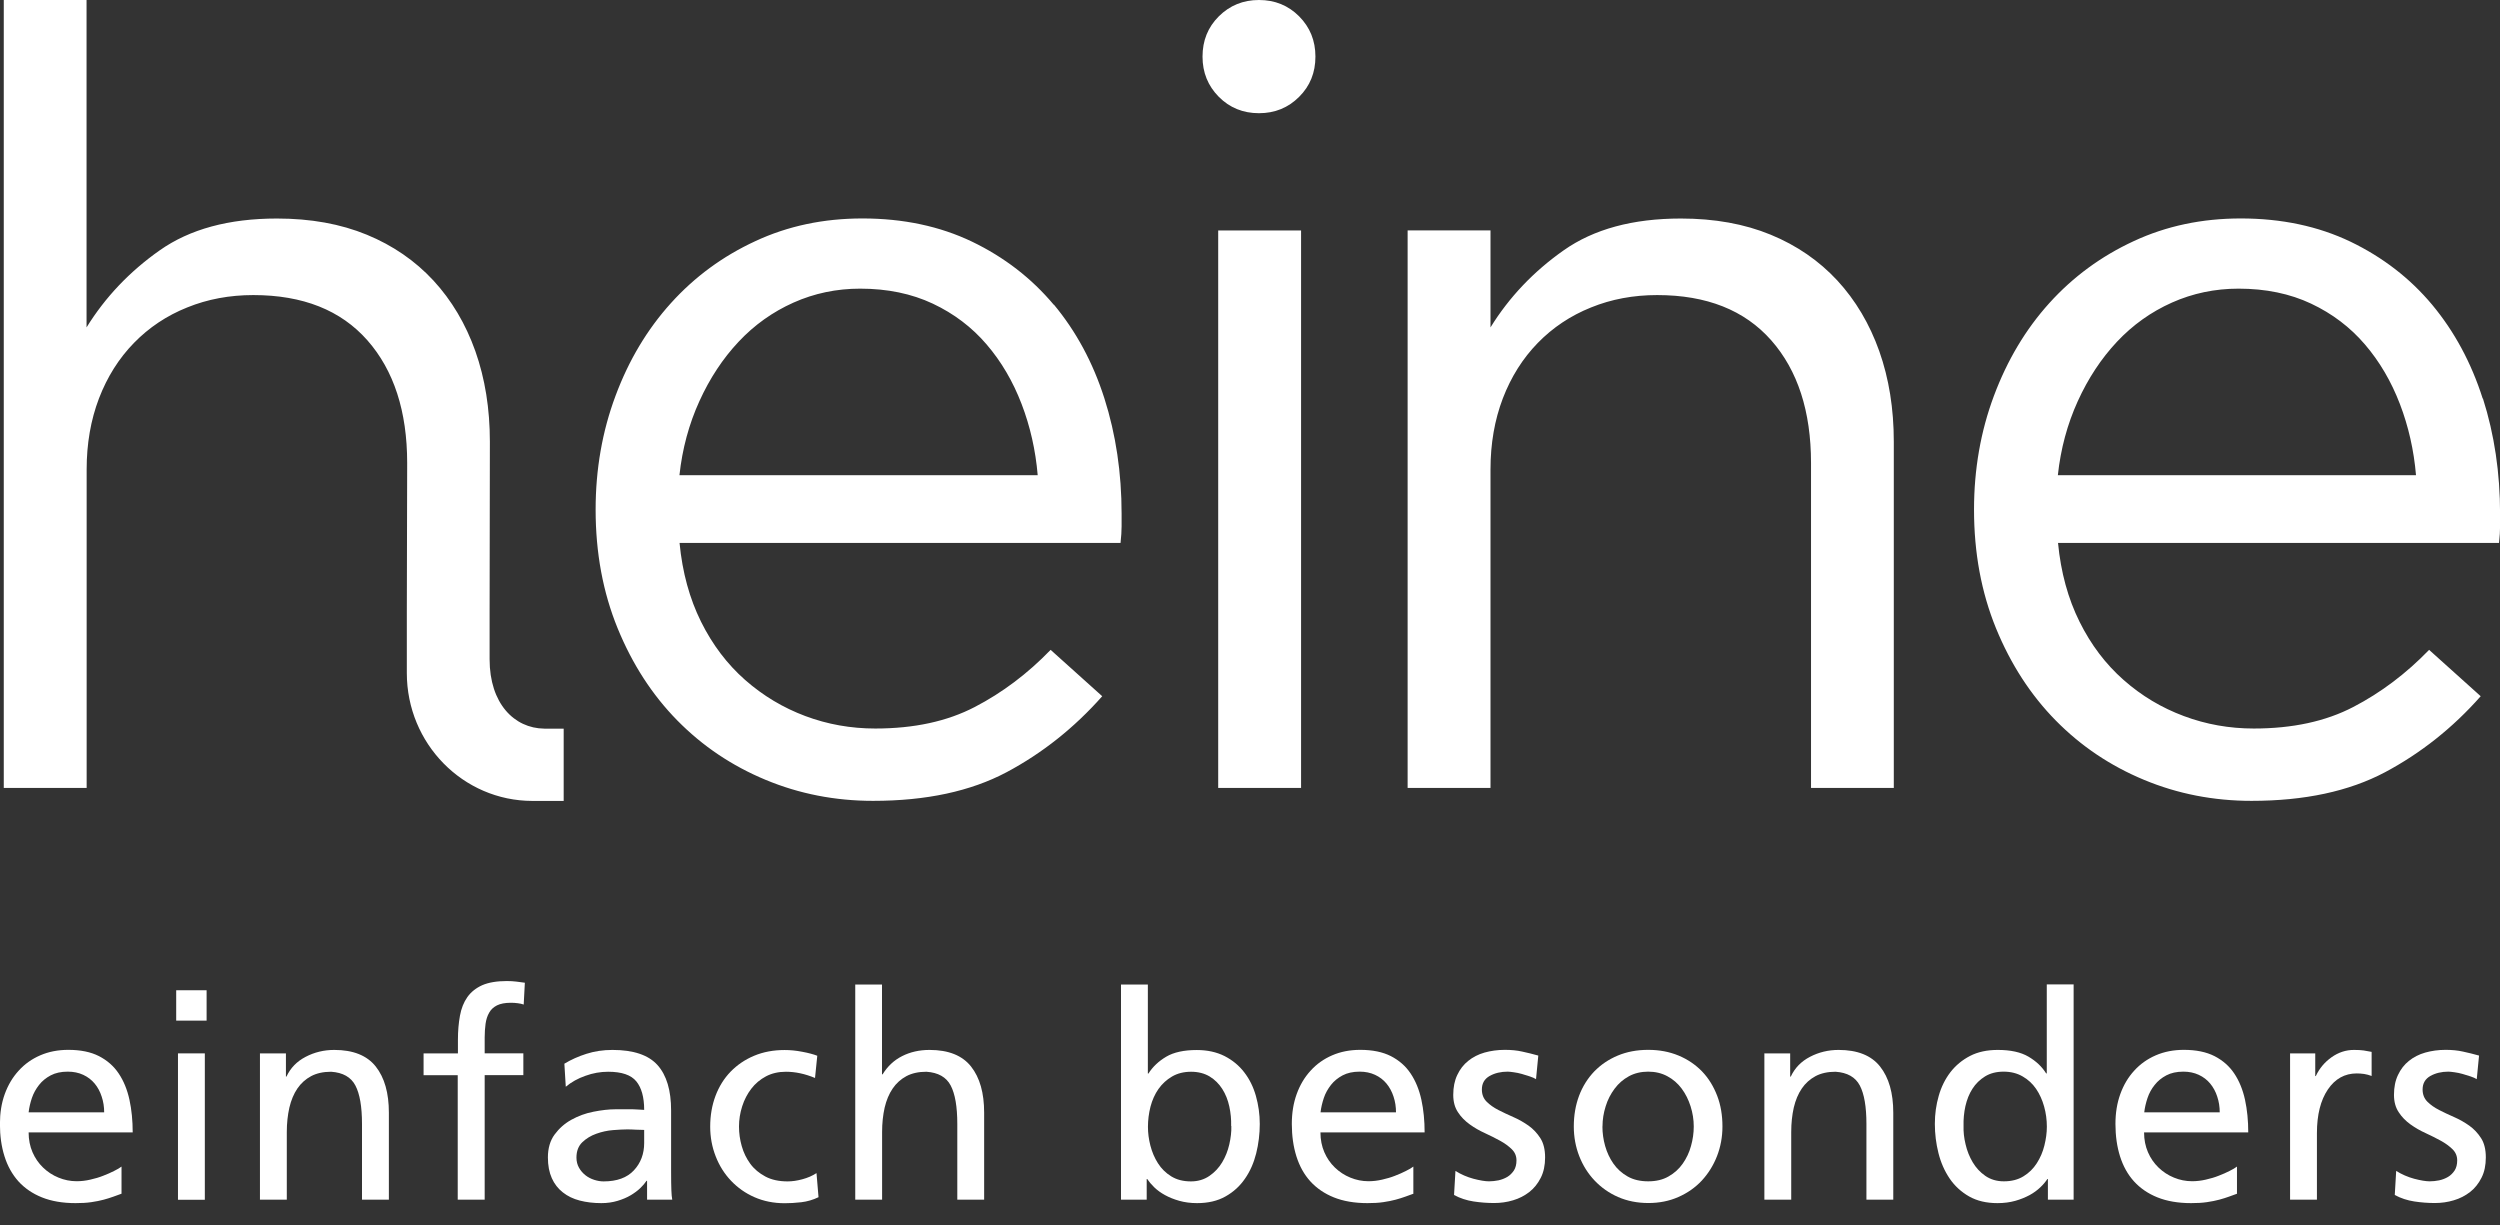 <svg width="100" height="49" viewBox="0 0 100 49" fill="none" xmlns="http://www.w3.org/2000/svg">
<rect x="0" y="0" width="100" height="49" fill="#333333" stroke="none"/>
<g clip-path="url(#clip0_177_1573)">
<path d="M21.768 29.145C20.57 29.131 19.584 28.142 19.584 26.372C19.584 25.069 19.584 24.483 19.584 24.483L19.595 17.67C19.595 16.349 19.401 15.141 19.014 14.046C18.626 12.955 18.066 12.012 17.337 11.221C16.604 10.43 15.717 9.819 14.671 9.388C13.624 8.957 12.427 8.741 11.078 8.741C9.155 8.741 7.594 9.165 6.389 10.013C5.185 10.86 4.209 11.888 3.462 13.096V0H0.151V31.518H3.466V18.775C3.466 17.744 3.631 16.797 3.959 15.936C4.29 15.074 4.755 14.336 5.357 13.718C5.96 13.1 6.668 12.626 7.488 12.298C8.306 11.966 9.186 11.803 10.134 11.803C12.113 11.803 13.632 12.407 14.695 13.612C15.755 14.816 16.287 16.455 16.287 18.517L16.273 24.483V26.913C16.273 26.913 16.273 26.92 16.273 26.923C16.273 29.745 18.52 32.034 21.296 32.037H22.547V29.148H21.772L21.768 29.145ZM42.152 12.192C41.261 11.129 40.172 10.288 38.883 9.667C37.594 9.049 36.129 8.738 34.495 8.738C32.945 8.738 31.518 9.038 30.215 9.645C28.908 10.249 27.784 11.076 26.837 12.125C25.889 13.174 25.15 14.41 24.621 15.833C24.089 17.257 23.825 18.775 23.825 20.386C23.825 22.113 24.118 23.692 24.706 25.133C25.294 26.57 26.09 27.799 27.094 28.82C28.098 29.841 29.274 30.632 30.623 31.193C31.972 31.755 33.406 32.034 34.924 32.034C37.048 32.034 38.823 31.652 40.261 30.89C41.694 30.127 42.969 29.113 44.089 27.849L42.025 25.994C41.106 26.945 40.095 27.707 38.992 28.279C37.886 28.855 36.562 29.141 35.012 29.141C34.036 29.141 33.103 28.975 32.215 28.643C31.328 28.311 30.525 27.831 29.806 27.199C29.088 26.567 28.499 25.79 28.041 24.868C27.584 23.946 27.295 22.897 27.182 21.717H44.822C44.85 21.459 44.864 21.237 44.864 21.05V20.555C44.864 18.917 44.635 17.377 44.177 15.939C43.719 14.502 43.043 13.252 42.156 12.185L42.152 12.192ZM27.178 19.008C27.291 17.952 27.559 16.963 27.975 16.049C28.39 15.134 28.915 14.339 29.546 13.668C30.176 12.997 30.909 12.475 31.74 12.104C32.571 11.733 33.462 11.546 34.406 11.546C35.495 11.546 36.464 11.747 37.312 12.146C38.158 12.545 38.876 13.089 39.465 13.778C40.053 14.463 40.518 15.258 40.863 16.158C41.208 17.059 41.423 18.009 41.508 19.008H27.182H27.178ZM50.359 0C49.725 0 49.19 0.219 48.753 0.653C48.316 1.088 48.101 1.625 48.101 2.264C48.101 2.903 48.32 3.436 48.753 3.874C49.186 4.309 49.722 4.528 50.359 4.528C50.997 4.528 51.529 4.309 51.965 3.874C52.402 3.44 52.617 2.903 52.617 2.264C52.617 1.625 52.399 1.091 51.965 0.653C51.532 0.219 50.997 0 50.359 0ZM48.728 31.518H52.043V9.218H48.728V31.522V31.518ZM99.309 15.946C98.852 14.509 98.175 13.259 97.288 12.192C96.4 11.129 95.308 10.288 94.019 9.667C92.726 9.049 91.264 8.738 89.63 8.738C88.08 8.738 86.654 9.038 85.35 9.645C84.044 10.249 82.92 11.076 81.972 12.125C81.025 13.174 80.289 14.41 79.757 15.833C79.225 17.257 78.961 18.775 78.961 20.386C78.961 22.113 79.253 23.692 79.841 25.133C80.43 26.57 81.226 27.799 82.23 28.82C83.234 29.841 84.41 30.632 85.759 31.193C87.108 31.755 88.542 32.034 90.063 32.034C92.184 32.034 93.963 31.652 95.4 30.89C96.833 30.127 98.112 29.113 99.228 27.849L97.164 25.994C96.245 26.945 95.234 27.707 94.132 28.279C93.026 28.855 91.701 29.141 90.151 29.141C89.176 29.141 88.242 28.975 87.355 28.643C86.463 28.311 85.66 27.831 84.945 27.199C84.227 26.567 83.638 25.79 83.181 24.868C82.723 23.946 82.434 22.897 82.321 21.717H99.961C99.989 21.459 100.003 21.237 100.003 21.05V20.555C100.003 18.917 99.775 17.377 99.317 15.939L99.309 15.946ZM82.314 19.008C82.427 17.952 82.695 16.963 83.11 16.049C83.526 15.134 84.051 14.339 84.681 13.668C85.312 12.997 86.044 12.475 86.876 12.104C87.707 11.733 88.598 11.546 89.542 11.546C90.63 11.546 91.599 11.747 92.445 12.146C93.29 12.545 94.008 13.089 94.597 13.778C95.185 14.463 95.65 15.258 95.995 16.158C96.34 17.059 96.555 18.009 96.64 19.008H82.314ZM73.494 11.221C72.761 10.43 71.874 9.819 70.828 9.388C69.781 8.957 68.584 8.741 67.235 8.741C65.312 8.741 63.751 9.165 62.547 10.013C61.342 10.86 60.366 11.888 59.62 13.096V9.215H56.305V31.518H59.62V18.775C59.62 17.744 59.785 16.797 60.113 15.936C60.444 15.074 60.909 14.336 61.511 13.718C62.113 13.1 62.825 12.626 63.642 12.298C64.459 11.966 65.34 11.803 66.287 11.803C68.267 11.803 69.785 12.407 70.849 13.612C71.909 14.816 72.441 16.455 72.441 18.517V31.518H75.752V17.67C75.752 16.349 75.558 15.141 75.171 14.046C74.783 12.955 74.223 12.012 73.494 11.221Z" fill="white"/>
<path d="M4.864 47.747C4.759 47.786 4.646 47.825 4.533 47.867C4.417 47.91 4.29 47.948 4.149 47.987C4.009 48.026 3.843 48.058 3.656 48.086C3.47 48.114 3.258 48.125 3.022 48.125C2.505 48.125 2.054 48.047 1.677 47.895C1.3 47.744 0.986 47.528 0.736 47.253C0.49 46.977 0.303 46.645 0.18 46.253C0.056 45.861 -0.003 45.43 -0.003 44.957C-0.003 44.519 0.06 44.123 0.19 43.763C0.321 43.403 0.504 43.092 0.747 42.827C0.986 42.562 1.275 42.358 1.61 42.213C1.944 42.068 2.318 41.994 2.733 41.994C3.223 41.994 3.632 42.078 3.959 42.245C4.287 42.414 4.551 42.644 4.748 42.94C4.946 43.233 5.09 43.587 5.178 43.989C5.266 44.392 5.308 44.83 5.308 45.296H1.145C1.145 45.586 1.198 45.85 1.3 46.087C1.402 46.324 1.543 46.529 1.723 46.702C1.902 46.875 2.106 47.009 2.339 47.104C2.571 47.2 2.814 47.249 3.065 47.249C3.248 47.249 3.431 47.228 3.614 47.185C3.797 47.143 3.97 47.094 4.128 47.03C4.287 46.967 4.435 46.907 4.562 46.839C4.692 46.776 4.791 46.716 4.861 46.663V47.74L4.864 47.747ZM4.167 44.498C4.167 44.275 4.135 44.067 4.068 43.866C4.005 43.668 3.91 43.491 3.787 43.343C3.663 43.194 3.512 43.078 3.329 42.993C3.146 42.908 2.941 42.866 2.709 42.866C2.441 42.866 2.216 42.916 2.029 43.014C1.842 43.113 1.684 43.24 1.561 43.399C1.437 43.558 1.339 43.731 1.275 43.922C1.212 44.113 1.166 44.303 1.145 44.494H4.167V44.498Z" fill="white"/>
<path d="M8.264 40.825H7.048V39.61H8.264V40.825ZM7.119 42.135H8.193V47.991H7.119V42.135Z" fill="white"/>
<path d="M10.395 42.135H11.437V43.064H11.458C11.62 42.718 11.874 42.456 12.226 42.273C12.578 42.089 12.959 41.997 13.371 41.997C14.128 41.997 14.681 42.22 15.03 42.661C15.382 43.106 15.555 43.721 15.555 44.508V47.987H14.48V44.957C14.48 44.268 14.392 43.756 14.216 43.421C14.04 43.085 13.716 42.901 13.244 42.87C12.931 42.87 12.663 42.93 12.445 43.046C12.226 43.163 12.04 43.329 11.895 43.541C11.751 43.753 11.645 44.007 11.575 44.304C11.508 44.6 11.472 44.929 11.472 45.278V47.987H10.398V42.132L10.395 42.135Z" fill="white"/>
<path d="M18.317 43.007H16.943V42.135H18.317V41.595C18.317 41.242 18.345 40.92 18.398 40.63C18.45 40.341 18.549 40.09 18.694 39.885C18.838 39.68 19.039 39.521 19.289 39.408C19.539 39.299 19.87 39.242 20.271 39.242C20.409 39.242 20.536 39.249 20.655 39.264C20.775 39.278 20.888 39.295 20.994 39.309L20.948 40.182C20.888 40.157 20.807 40.143 20.712 40.129C20.617 40.115 20.522 40.111 20.43 40.111C20.201 40.111 20.018 40.147 19.881 40.214C19.743 40.284 19.637 40.38 19.567 40.507C19.493 40.634 19.447 40.782 19.423 40.948C19.401 41.118 19.387 41.301 19.387 41.499V42.132H20.934V43.004H19.387V47.987H18.309V43.004L18.317 43.007Z" fill="white"/>
<path d="M22.575 42.548C22.843 42.386 23.135 42.255 23.456 42.153C23.776 42.05 24.125 41.997 24.498 41.997C25.337 41.997 25.939 42.199 26.302 42.605C26.665 43.011 26.844 43.615 26.844 44.417V46.839C26.844 47.182 26.848 47.44 26.855 47.609C26.862 47.779 26.872 47.903 26.89 47.987H25.883V47.231H25.862C25.802 47.323 25.717 47.422 25.611 47.525C25.506 47.627 25.375 47.722 25.227 47.811C25.08 47.899 24.904 47.973 24.706 48.033C24.509 48.093 24.291 48.125 24.055 48.125C23.741 48.125 23.452 48.09 23.192 48.023C22.931 47.956 22.702 47.846 22.512 47.694C22.322 47.546 22.174 47.355 22.072 47.126C21.969 46.896 21.916 46.62 21.916 46.299C21.916 45.932 22.005 45.624 22.184 45.381C22.364 45.137 22.586 44.939 22.854 44.791C23.121 44.643 23.413 44.533 23.734 44.47C24.055 44.406 24.351 44.371 24.625 44.371H25.196C25.28 44.371 25.368 44.371 25.463 44.378C25.559 44.381 25.661 44.388 25.767 44.395C25.767 43.89 25.661 43.509 25.453 43.255C25.242 42.997 24.868 42.87 24.326 42.87C24.019 42.87 23.716 42.923 23.417 43.032C23.114 43.138 22.854 43.283 22.631 43.47L22.575 42.552V42.548ZM25.77 45.197C25.657 45.197 25.541 45.194 25.428 45.187C25.312 45.179 25.199 45.176 25.083 45.176C24.939 45.176 24.752 45.187 24.523 45.204C24.294 45.222 24.072 45.271 23.854 45.349C23.635 45.427 23.449 45.54 23.294 45.688C23.139 45.836 23.058 46.041 23.058 46.303C23.058 46.455 23.093 46.592 23.16 46.709C23.227 46.829 23.315 46.928 23.417 47.009C23.519 47.09 23.635 47.15 23.766 47.193C23.896 47.235 24.023 47.256 24.143 47.256C24.678 47.256 25.083 47.108 25.354 46.815C25.629 46.522 25.767 46.154 25.767 45.72V45.204L25.77 45.197Z" fill="white"/>
<path d="M32.603 43.12C32.198 42.951 31.811 42.87 31.437 42.87C31.142 42.87 30.874 42.93 30.641 43.053C30.409 43.177 30.212 43.339 30.053 43.548C29.895 43.753 29.771 43.989 29.687 44.254C29.602 44.519 29.56 44.787 29.56 45.063C29.56 45.324 29.595 45.582 29.669 45.843C29.743 46.105 29.856 46.338 30.011 46.55C30.166 46.762 30.37 46.931 30.617 47.062C30.863 47.193 31.159 47.256 31.504 47.256C31.688 47.256 31.885 47.228 32.093 47.171C32.304 47.115 32.491 47.034 32.66 46.924L32.741 47.888C32.519 47.994 32.29 48.062 32.047 48.09C31.807 48.118 31.585 48.129 31.388 48.129C30.944 48.129 30.543 48.047 30.18 47.888C29.817 47.73 29.504 47.507 29.239 47.228C28.975 46.949 28.771 46.624 28.627 46.253C28.482 45.882 28.408 45.487 28.408 45.066C28.408 44.621 28.479 44.212 28.619 43.837C28.76 43.463 28.961 43.138 29.225 42.866C29.49 42.594 29.803 42.382 30.166 42.23C30.529 42.078 30.934 42.001 31.385 42.001C31.607 42.001 31.839 42.022 32.089 42.071C32.336 42.117 32.536 42.17 32.691 42.23L32.6 43.127L32.603 43.12Z" fill="white"/>
<path d="M34.206 39.38H35.28V42.972H35.305C35.502 42.651 35.763 42.407 36.084 42.245C36.404 42.082 36.77 41.997 37.182 41.997C37.94 41.997 38.493 42.22 38.842 42.661C39.194 43.106 39.366 43.721 39.366 44.508V47.987H38.292V44.957C38.292 44.268 38.204 43.756 38.028 43.421C37.852 43.085 37.528 42.901 37.056 42.87C36.742 42.87 36.474 42.93 36.256 43.046C36.038 43.163 35.851 43.329 35.707 43.541C35.562 43.753 35.456 44.007 35.386 44.304C35.319 44.6 35.284 44.929 35.284 45.278V47.987H34.21V39.377L34.206 39.38Z" fill="white"/>
<path d="M44.84 39.38H45.914V42.94H45.939C46.108 42.672 46.344 42.449 46.647 42.269C46.95 42.089 47.362 42.001 47.873 42.001C48.292 42.001 48.662 42.082 48.979 42.241C49.296 42.403 49.56 42.619 49.768 42.891C49.979 43.163 50.134 43.477 50.236 43.837C50.338 44.198 50.391 44.572 50.391 44.961C50.391 45.349 50.342 45.759 50.247 46.137C50.152 46.514 50.004 46.854 49.799 47.147C49.599 47.44 49.338 47.68 49.021 47.857C48.704 48.037 48.324 48.125 47.883 48.125C47.623 48.125 47.386 48.093 47.172 48.033C46.957 47.973 46.767 47.895 46.601 47.804C46.432 47.712 46.291 47.609 46.171 47.493C46.051 47.376 45.96 47.267 45.889 47.161H45.868V47.987H44.84V39.377V39.38ZM49.246 45.038C49.253 44.777 49.229 44.519 49.172 44.258C49.116 43.996 49.021 43.763 48.891 43.558C48.76 43.353 48.591 43.184 48.387 43.06C48.183 42.937 47.932 42.87 47.644 42.87C47.355 42.87 47.101 42.933 46.883 43.06C46.664 43.188 46.485 43.353 46.34 43.558C46.196 43.763 46.09 44 46.02 44.265C45.953 44.53 45.918 44.798 45.918 45.074C45.918 45.317 45.949 45.568 46.016 45.826C46.083 46.084 46.182 46.317 46.319 46.532C46.457 46.748 46.633 46.921 46.851 47.055C47.069 47.189 47.33 47.256 47.637 47.256C47.918 47.256 48.165 47.182 48.376 47.037C48.588 46.892 48.757 46.709 48.887 46.493C49.017 46.274 49.112 46.038 49.172 45.776C49.232 45.515 49.26 45.271 49.253 45.042L49.246 45.038Z" fill="white"/>
<path d="M56.541 47.747C56.436 47.786 56.323 47.825 56.21 47.867C56.094 47.91 55.967 47.948 55.826 47.987C55.685 48.026 55.52 48.058 55.333 48.086C55.146 48.114 54.935 48.125 54.699 48.125C54.181 48.125 53.73 48.047 53.353 47.895C52.977 47.744 52.663 47.528 52.413 47.253C52.163 46.977 51.98 46.645 51.856 46.253C51.733 45.861 51.673 45.43 51.673 44.957C51.673 44.519 51.737 44.123 51.867 43.763C51.997 43.403 52.181 43.092 52.424 42.827C52.663 42.562 52.952 42.358 53.287 42.213C53.621 42.068 53.995 41.994 54.41 41.994C54.9 41.994 55.305 42.078 55.636 42.245C55.964 42.414 56.228 42.644 56.425 42.94C56.622 43.233 56.767 43.587 56.855 43.989C56.943 44.392 56.985 44.83 56.985 45.296H52.818C52.818 45.586 52.871 45.85 52.973 46.087C53.075 46.324 53.216 46.529 53.396 46.702C53.575 46.875 53.78 47.009 54.012 47.104C54.245 47.2 54.488 47.249 54.738 47.249C54.921 47.249 55.104 47.228 55.287 47.185C55.471 47.143 55.643 47.094 55.802 47.03C55.96 46.967 56.108 46.907 56.235 46.839C56.365 46.776 56.464 46.716 56.534 46.663V47.74L56.541 47.747ZM55.84 44.498C55.84 44.275 55.809 44.067 55.742 43.866C55.678 43.668 55.583 43.491 55.46 43.343C55.337 43.194 55.185 43.078 55.002 42.993C54.819 42.908 54.614 42.866 54.386 42.866C54.118 42.866 53.892 42.916 53.706 43.014C53.519 43.113 53.361 43.24 53.237 43.399C53.114 43.558 53.015 43.731 52.952 43.922C52.889 44.113 52.843 44.303 52.822 44.494H55.844L55.84 44.498Z" fill="white"/>
<path d="M58.221 46.839C58.443 46.977 58.679 47.08 58.937 47.15C59.194 47.217 59.401 47.253 59.56 47.253C59.683 47.253 59.806 47.239 59.937 47.214C60.067 47.185 60.183 47.14 60.293 47.076C60.398 47.013 60.486 46.924 60.557 46.818C60.624 46.712 60.659 46.578 60.659 46.416C60.659 46.239 60.596 46.091 60.469 45.967C60.342 45.843 60.187 45.73 60 45.628C59.814 45.526 59.609 45.423 59.394 45.324C59.176 45.225 58.975 45.109 58.789 44.975C58.602 44.84 58.443 44.681 58.32 44.491C58.193 44.303 58.13 44.07 58.13 43.795C58.13 43.488 58.183 43.223 58.292 42.997C58.398 42.771 58.542 42.584 58.729 42.435C58.912 42.287 59.13 42.174 59.38 42.103C59.63 42.033 59.902 41.994 60.194 41.994C60.444 41.994 60.68 42.015 60.891 42.064C61.106 42.11 61.318 42.163 61.532 42.223L61.441 43.166C61.381 43.127 61.297 43.092 61.194 43.057C61.092 43.022 60.983 42.99 60.874 42.958C60.765 42.926 60.655 42.905 60.553 42.891C60.451 42.877 60.367 42.866 60.307 42.866C60.032 42.866 59.792 42.923 59.585 43.039C59.38 43.156 59.275 43.332 59.275 43.58C59.275 43.777 59.338 43.94 59.465 44.067C59.592 44.194 59.747 44.303 59.933 44.399C60.12 44.494 60.321 44.59 60.539 44.685C60.758 44.78 60.958 44.897 61.145 45.028C61.332 45.162 61.487 45.328 61.614 45.526C61.74 45.723 61.804 45.981 61.804 46.295C61.804 46.61 61.747 46.882 61.631 47.111C61.515 47.341 61.363 47.532 61.173 47.68C60.983 47.828 60.765 47.941 60.522 48.012C60.279 48.086 60.025 48.121 59.764 48.121C59.489 48.121 59.215 48.1 58.94 48.058C58.665 48.016 58.405 47.931 58.162 47.8L58.218 46.836L58.221 46.839Z" fill="white"/>
<path d="M62.952 45.059C62.952 44.614 63.023 44.205 63.163 43.83C63.304 43.456 63.509 43.131 63.769 42.859C64.034 42.587 64.347 42.375 64.71 42.223C65.073 42.071 65.478 41.994 65.928 41.994C66.379 41.994 66.777 42.071 67.144 42.223C67.51 42.375 67.824 42.591 68.084 42.859C68.345 43.131 68.542 43.456 68.687 43.83C68.831 44.205 68.898 44.614 68.898 45.059C68.898 45.48 68.824 45.875 68.68 46.246C68.535 46.617 68.331 46.942 68.074 47.221C67.813 47.5 67.503 47.719 67.133 47.881C66.767 48.044 66.365 48.121 65.932 48.121C65.499 48.121 65.087 48.04 64.724 47.881C64.361 47.722 64.048 47.5 63.783 47.221C63.519 46.942 63.315 46.617 63.17 46.246C63.026 45.875 62.952 45.48 62.952 45.059ZM64.097 45.059C64.097 45.321 64.132 45.578 64.206 45.84C64.28 46.101 64.389 46.334 64.537 46.546C64.685 46.758 64.875 46.928 65.104 47.058C65.333 47.189 65.608 47.253 65.928 47.253C66.249 47.253 66.513 47.189 66.742 47.058C66.971 46.928 67.161 46.758 67.309 46.546C67.457 46.334 67.57 46.101 67.64 45.84C67.714 45.578 67.75 45.321 67.75 45.059C67.75 44.784 67.707 44.516 67.623 44.251C67.538 43.986 67.422 43.753 67.267 43.544C67.112 43.336 66.925 43.173 66.696 43.05C66.468 42.926 66.21 42.866 65.928 42.866C65.647 42.866 65.383 42.926 65.157 43.05C64.932 43.173 64.742 43.336 64.587 43.544C64.431 43.753 64.308 43.986 64.227 44.251C64.143 44.516 64.1 44.784 64.1 45.059H64.097Z" fill="white"/>
<path d="M70.564 42.135H71.607V43.064H71.631C71.793 42.718 72.047 42.456 72.399 42.273C72.751 42.089 73.132 41.997 73.544 41.997C74.301 41.997 74.854 42.22 75.203 42.661C75.555 43.106 75.731 43.721 75.731 44.508V47.987H74.657V44.957C74.657 44.268 74.569 43.756 74.393 43.421C74.217 43.085 73.893 42.901 73.421 42.87C73.107 42.87 72.839 42.93 72.621 43.046C72.399 43.166 72.216 43.329 72.072 43.541C71.927 43.753 71.821 44.007 71.751 44.304C71.684 44.6 71.649 44.929 71.649 45.278V47.987H70.575V42.132L70.564 42.135Z" fill="white"/>
<path d="M81.92 47.161H81.895C81.825 47.267 81.733 47.38 81.613 47.493C81.494 47.606 81.353 47.712 81.184 47.804C81.014 47.895 80.824 47.973 80.613 48.033C80.398 48.093 80.162 48.125 79.901 48.125C79.458 48.125 79.081 48.037 78.764 47.857C78.447 47.676 78.186 47.436 77.985 47.14C77.784 46.843 77.633 46.504 77.538 46.123C77.443 45.745 77.394 45.356 77.394 44.957C77.394 44.558 77.446 44.191 77.549 43.834C77.651 43.474 77.809 43.159 78.017 42.887C78.228 42.615 78.489 42.4 78.802 42.237C79.116 42.075 79.486 41.997 79.912 41.997C80.423 41.997 80.831 42.086 81.138 42.266C81.444 42.446 81.68 42.668 81.846 42.937H81.871V39.377H82.945V47.987H81.916V47.161H81.92ZM78.542 45.038C78.535 45.268 78.559 45.511 78.623 45.773C78.683 46.034 78.778 46.271 78.908 46.49C79.038 46.709 79.204 46.889 79.412 47.034C79.62 47.178 79.866 47.253 80.155 47.253C80.462 47.253 80.722 47.186 80.941 47.051C81.159 46.917 81.335 46.744 81.472 46.529C81.61 46.313 81.712 46.08 81.775 45.822C81.839 45.565 81.874 45.314 81.874 45.07C81.874 44.794 81.839 44.526 81.765 44.261C81.691 43.996 81.585 43.763 81.444 43.555C81.303 43.35 81.124 43.181 80.905 43.057C80.687 42.93 80.433 42.866 80.144 42.866C79.856 42.866 79.606 42.93 79.401 43.057C79.197 43.184 79.028 43.346 78.898 43.551C78.767 43.753 78.676 43.986 78.616 44.247C78.559 44.508 78.535 44.77 78.542 45.038Z" fill="white"/>
<path d="M89.486 47.747C89.38 47.786 89.268 47.825 89.155 47.867C89.039 47.91 88.912 47.948 88.771 47.987C88.63 48.026 88.465 48.058 88.278 48.086C88.091 48.114 87.88 48.125 87.644 48.125C87.126 48.125 86.675 48.047 86.298 47.895C85.921 47.744 85.608 47.528 85.358 47.253C85.108 46.977 84.925 46.645 84.801 46.253C84.678 45.861 84.618 45.43 84.618 44.957C84.618 44.519 84.682 44.123 84.812 43.763C84.942 43.403 85.125 43.092 85.368 42.827C85.608 42.562 85.897 42.358 86.231 42.213C86.566 42.068 86.939 41.994 87.355 41.994C87.845 41.994 88.25 42.078 88.581 42.245C88.908 42.414 89.173 42.644 89.37 42.94C89.567 43.233 89.712 43.587 89.8 43.989C89.888 44.392 89.93 44.83 89.93 45.296H85.763C85.763 45.586 85.816 45.85 85.918 46.087C86.02 46.324 86.161 46.529 86.341 46.702C86.52 46.875 86.725 47.009 86.957 47.104C87.189 47.2 87.433 47.249 87.683 47.249C87.866 47.249 88.049 47.228 88.232 47.185C88.415 47.143 88.588 47.094 88.746 47.03C88.905 46.967 89.053 46.907 89.18 46.839C89.31 46.776 89.409 46.716 89.479 46.663V47.74L89.486 47.747ZM88.789 44.498C88.789 44.275 88.757 44.067 88.69 43.866C88.627 43.668 88.531 43.491 88.408 43.343C88.285 43.194 88.133 43.078 87.95 42.993C87.767 42.908 87.563 42.866 87.334 42.866C87.066 42.866 86.841 42.916 86.654 43.014C86.467 43.113 86.309 43.24 86.186 43.399C86.059 43.555 85.964 43.731 85.9 43.922C85.837 44.113 85.791 44.303 85.77 44.494H88.792L88.789 44.498Z" fill="white"/>
<path d="M91.603 42.135H92.61V43.043H92.632C92.776 42.735 92.987 42.485 93.262 42.29C93.537 42.096 93.833 41.997 94.157 41.997C94.319 41.997 94.446 42.004 94.544 42.018C94.643 42.033 94.749 42.054 94.865 42.075V43.039C94.766 43 94.664 42.976 94.562 42.958C94.46 42.944 94.361 42.937 94.269 42.937C93.79 42.937 93.403 43.152 93.114 43.58C92.825 44.007 92.677 44.59 92.677 45.324V47.987H91.603V42.132V42.135Z" fill="white"/>
<path d="M95.851 46.839C96.073 46.977 96.309 47.08 96.566 47.15C96.823 47.217 97.031 47.253 97.189 47.253C97.313 47.253 97.436 47.239 97.566 47.214C97.697 47.185 97.813 47.14 97.922 47.076C98.028 47.013 98.116 46.924 98.186 46.818C98.253 46.712 98.288 46.578 98.288 46.416C98.288 46.239 98.225 46.091 98.098 45.967C97.971 45.843 97.816 45.73 97.63 45.628C97.443 45.526 97.239 45.423 97.024 45.324C96.805 45.225 96.605 45.109 96.418 44.975C96.231 44.84 96.073 44.681 95.95 44.491C95.823 44.303 95.759 44.07 95.759 43.795C95.759 43.488 95.812 43.223 95.921 42.997C96.027 42.771 96.171 42.584 96.358 42.435C96.541 42.287 96.76 42.174 97.01 42.103C97.26 42.033 97.531 41.994 97.823 41.994C98.073 41.994 98.309 42.015 98.521 42.064C98.736 42.11 98.947 42.163 99.162 42.223L99.07 43.166C99.01 43.127 98.926 43.092 98.824 43.057C98.722 43.022 98.612 42.99 98.503 42.958C98.394 42.926 98.285 42.905 98.183 42.891C98.081 42.877 97.996 42.866 97.936 42.866C97.661 42.866 97.422 42.923 97.214 43.039C97.01 43.156 96.904 43.332 96.904 43.58C96.904 43.777 96.968 43.94 97.094 44.067C97.221 44.194 97.376 44.303 97.563 44.399C97.749 44.494 97.95 44.59 98.169 44.685C98.387 44.78 98.588 44.897 98.774 45.028C98.961 45.162 99.116 45.328 99.243 45.526C99.37 45.723 99.433 45.981 99.433 46.295C99.433 46.61 99.377 46.882 99.26 47.111C99.144 47.341 98.993 47.532 98.803 47.68C98.612 47.828 98.394 47.941 98.151 48.012C97.908 48.086 97.654 48.121 97.394 48.121C97.119 48.121 96.844 48.1 96.569 48.058C96.295 48.016 96.034 47.931 95.791 47.8L95.847 46.836L95.851 46.839Z" fill="white"/>
</g>
<defs>
<clipPath id="clip0_177_1573">
<rect width="100" height="48.125" fill="white"/>
</clipPath>
</defs>
</svg>
